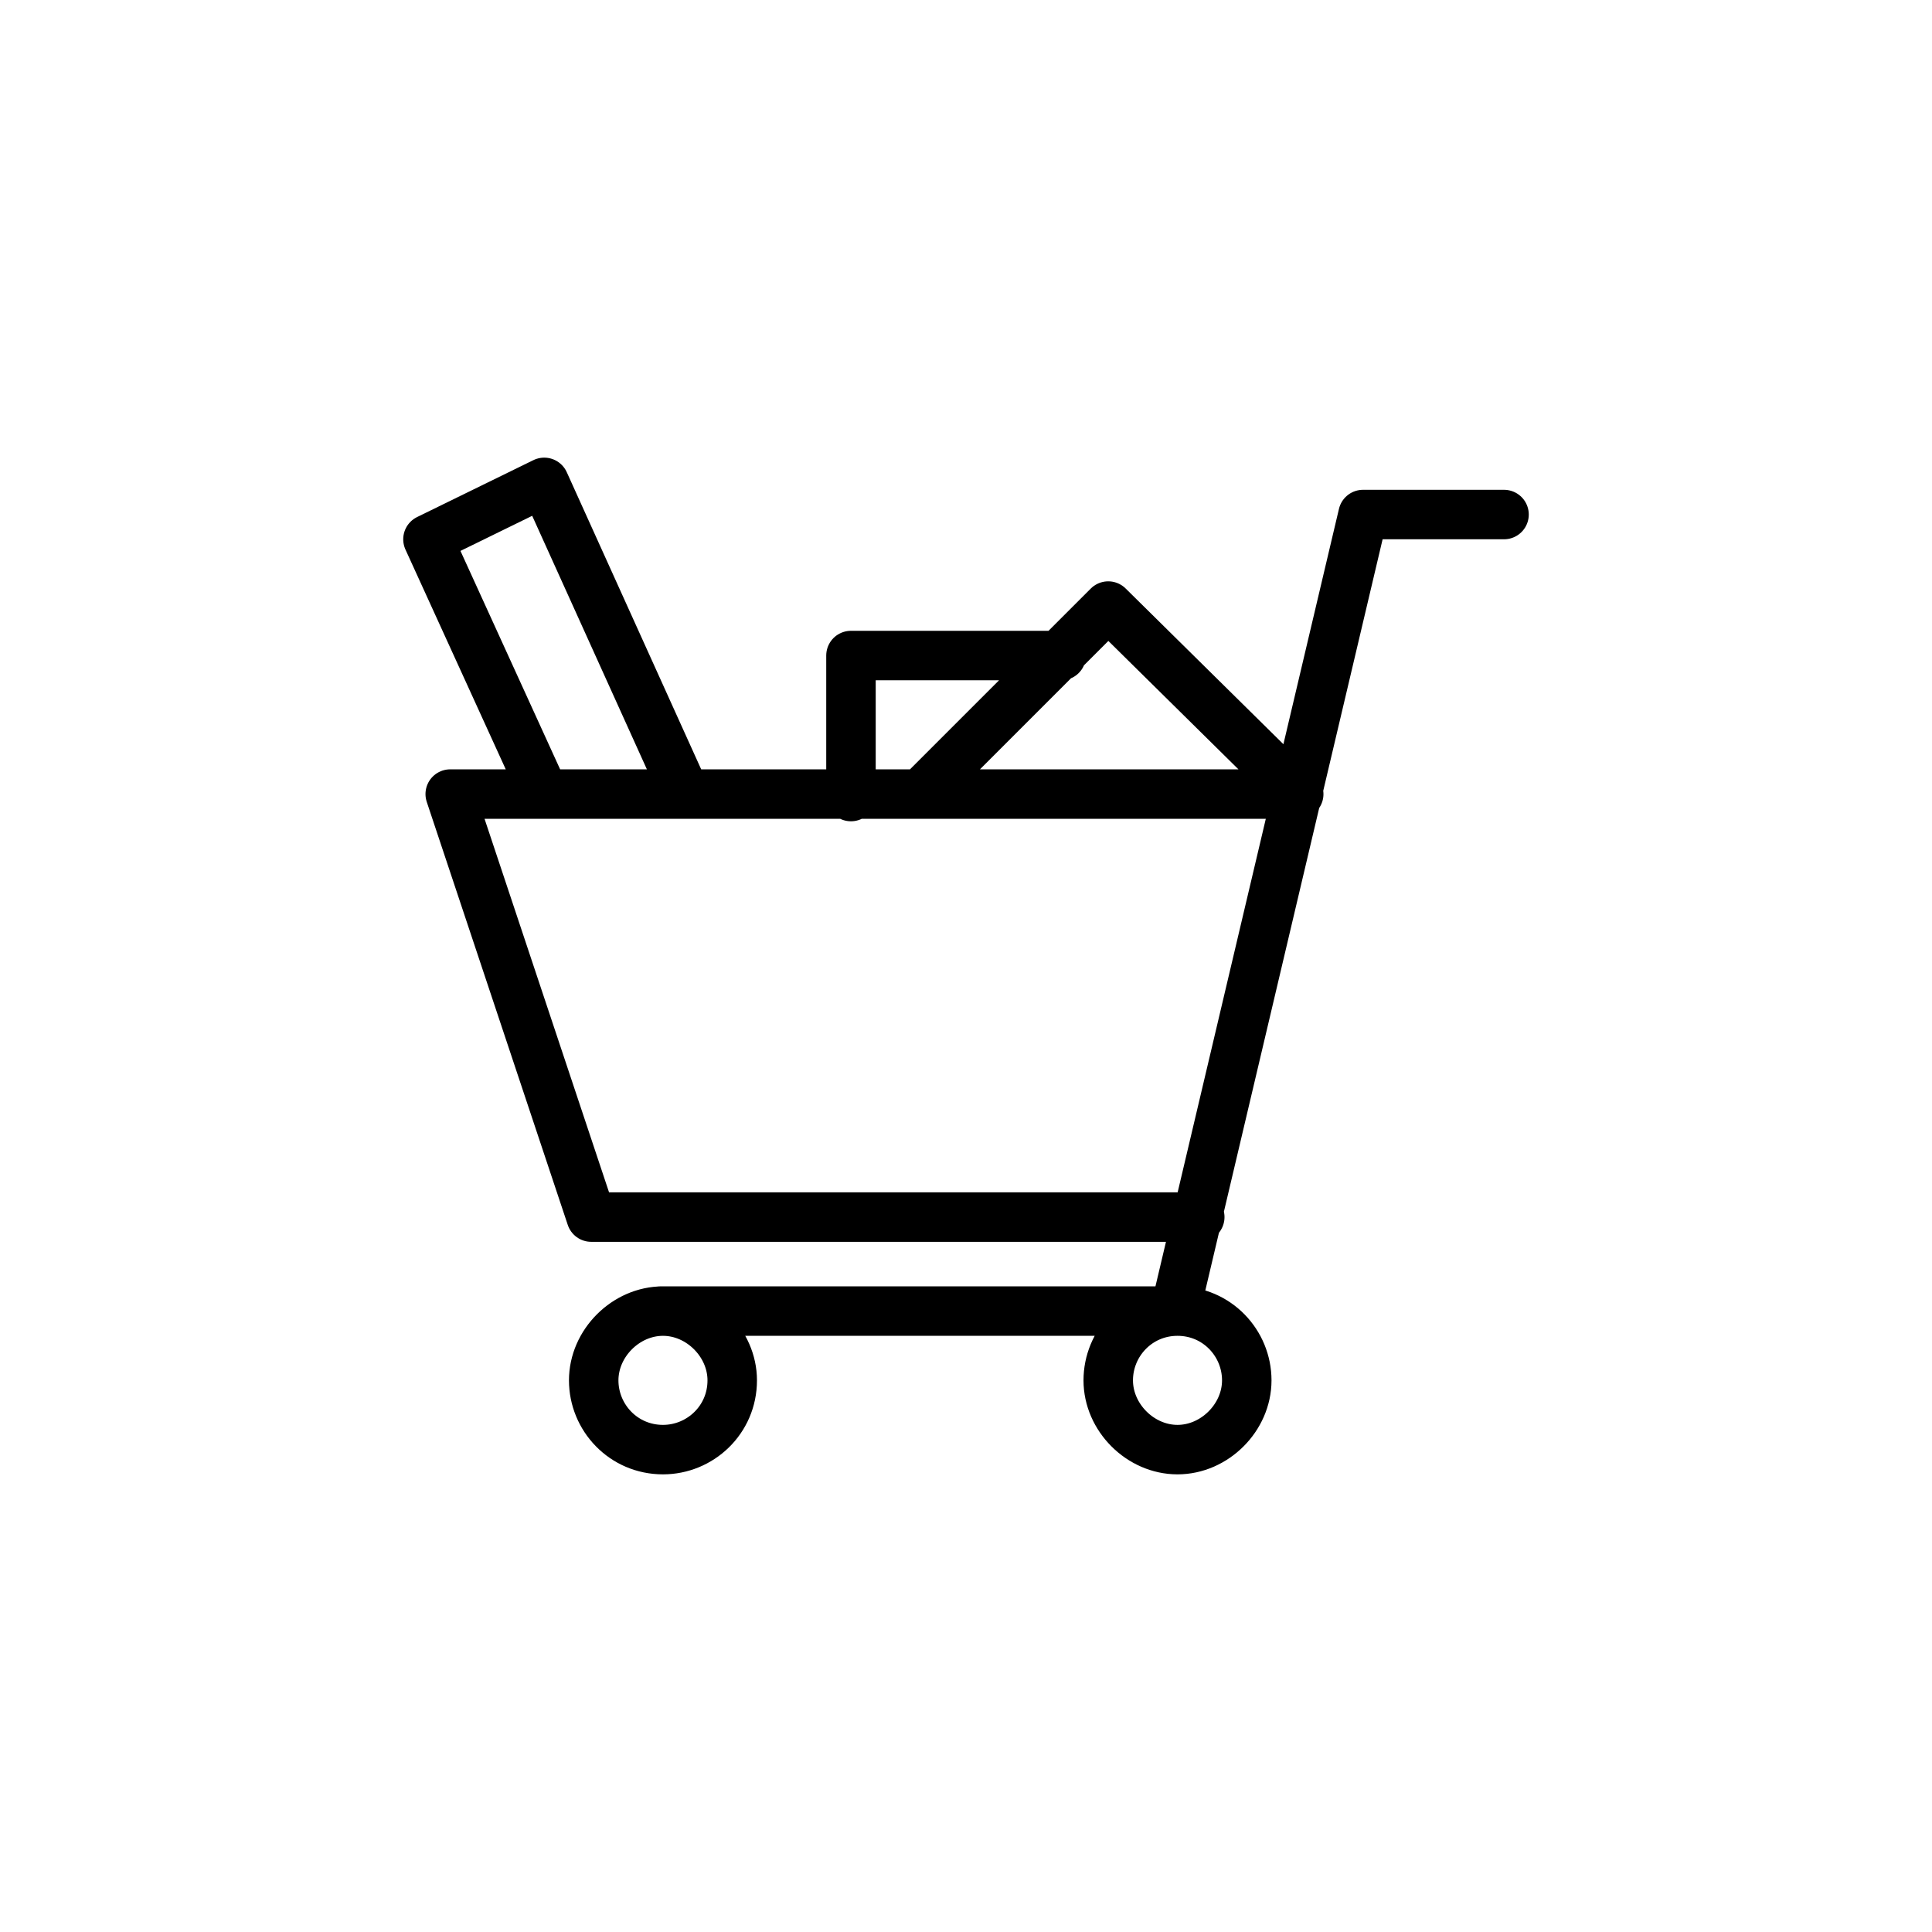 <?xml version="1.0" encoding="utf-8"?>
<!-- Generator: Adobe Illustrator 19.1.0, SVG Export Plug-In . SVG Version: 6.00 Build 0)  -->
<svg version="1.1" id="Layer_1" xmlns="http://www.w3.org/2000/svg" xmlns:xlink="http://www.w3.org/1999/xlink" x="0px" y="0px"
	 width="78.1px" height="78.1px" viewBox="0 0 78.1 78.1" style="enable-background:new 0 0 78.1 78.1;" xml:space="preserve">
<style type="text/css">
	.st0{fill:none;stroke:#000000;stroke-width:2;stroke-linecap:round;stroke-linejoin:round;stroke-miterlimit:10;}
</style>
<path class="st0" d="M29.6,55.8c0,1.6-1.3,2.8-2.8,2.8c-1.6,0-2.8-1.3-2.8-2.8s1.3-2.8,2.8-2.8C28.3,53,29.6,54.3,29.6,55.8z
	 M47.6,53c-1.6,0-2.8,1.3-2.8,2.8s1.3,2.8,2.8,2.8s2.8-1.3,2.8-2.8S49.2,53,47.6,53z M26.7,53h20.8l7.6-32.2h5.7 M52.4,32.1H18.2
	l5.7,17.1h24.6 M52.5,32.1l-7.7-7.6l-7.6,7.6 M27.7,32.1L22,19.5l-4.7,2.3L22,32.1 M42.9,26.5h-8.5v5.7"/>
</svg>
